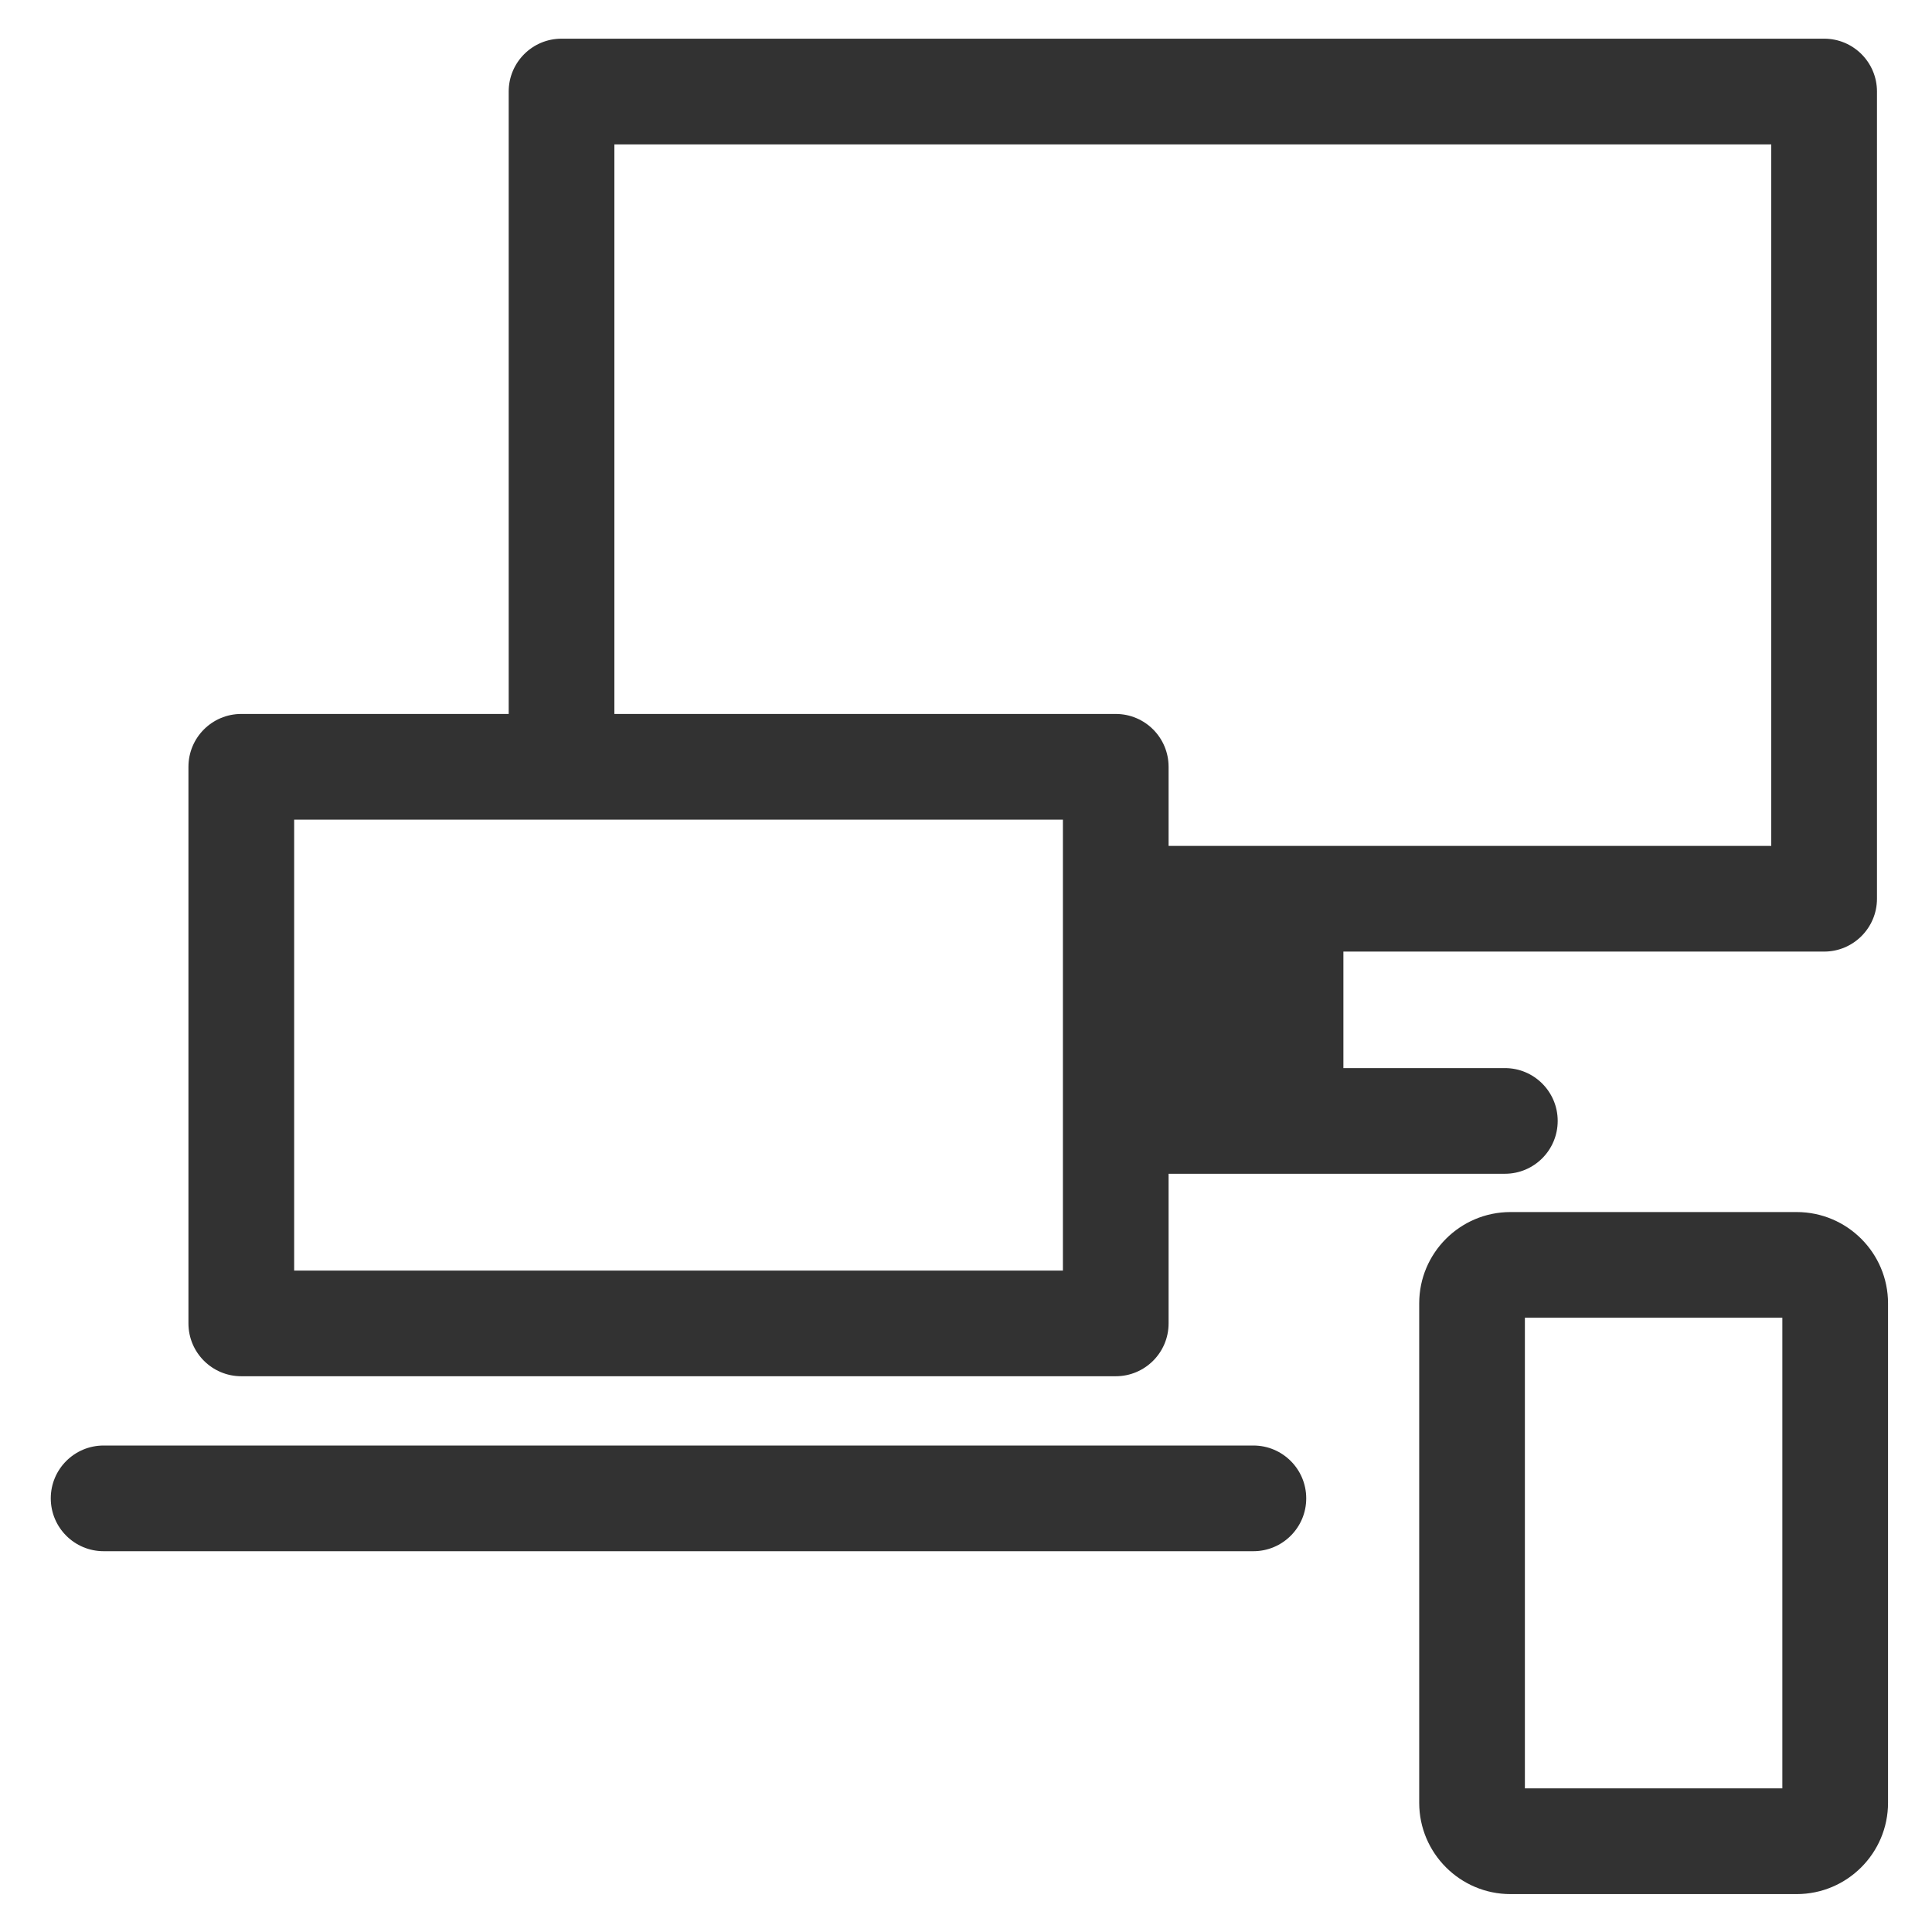 <?xml version="1.0" encoding="UTF-8"?>
<!-- Generator: Adobe Illustrator 16.0.0, SVG Export Plug-In . SVG Version: 6.00 Build 0)  -->
<!DOCTYPE svg PUBLIC "-//W3C//DTD SVG 1.1//EN" "http://www.w3.org/Graphics/SVG/1.1/DTD/svg11.dtd">
<svg version="1.1" id="Layer_1" xmlns="http://www.w3.org/2000/svg" xmlns:xlink="http://www.w3.org/1999/xlink" x="0px" y="0px" width="50px" height="50px" viewBox="0 0 50 50" enable-background="new 0 0 50 50" xml:space="preserve">
<g>
	<path fill="#323232" d="M28.875,35.617H6.245c-0.755,0-1.368-0.612-1.368-1.367V19.845c0-0.756,0.612-1.368,1.368-1.368h22.63   c0.756,0,1.368,0.612,1.368,1.368V34.25C30.243,35.005,29.631,35.617,28.875,35.617z M7.613,32.882h19.895v-11.67H7.613V32.882z"/>
	<path fill="#323232" d="M47.208,24.627H29.647c-0.755,0-1.368-0.612-1.368-1.367c0-0.756,0.613-1.368,1.368-1.368H45.84V3.737   h-29.94v15.271c0,0.755-0.613,1.368-1.368,1.368s-1.367-0.612-1.367-1.368V2.369c0-0.755,0.612-1.368,1.367-1.368h32.677   c0.755,0,1.367,0.612,1.367,1.368V23.26C48.575,24.015,47.963,24.627,47.208,24.627z"/>
	<path fill="#323232" d="M31.266,29.593c-0.755,0-1.367-0.611-1.367-1.367v-4.629c0-0.756,0.612-1.368,1.367-1.368   s1.368,0.612,1.368,1.368v4.629C32.634,28.981,32.021,29.593,31.266,29.593z"/>
	<path fill="#323232" d="M38.946,30.377h-9.485c-0.755,0-1.367-0.612-1.367-1.368c0-0.755,0.612-1.367,1.367-1.367h9.485   c0.756,0,1.367,0.612,1.367,1.367C40.313,29.765,39.702,30.377,38.946,30.377z"/>
	<path fill="#323232" d="M46.498,49.019H39.09c-1.301,0-2.361-1.06-2.361-2.362V33.73c0-1.304,1.061-2.362,2.361-2.362h7.408   c1.304,0,2.364,1.059,2.364,2.362v12.926C48.862,47.959,47.802,49.019,46.498,49.019z M39.464,46.283h6.663v-12.18h-6.663V46.283z"/>
	<path fill="#323232" d="M33.4,29.613c-0.756,0-1.368-0.612-1.368-1.368v-4.629c0-0.755,0.612-1.368,1.368-1.368   s1.367,0.612,1.367,1.368v4.629C34.768,29.001,34.156,29.613,33.4,29.613z"/>
	<path fill="#323232" d="M32.438,40.145H2.682c-0.755,0-1.368-0.612-1.368-1.368c0-0.755,0.612-1.367,1.368-1.367h29.755   c0.755,0,1.368,0.612,1.368,1.367C33.806,39.532,33.192,40.145,32.438,40.145z"/>
</g>
</svg>